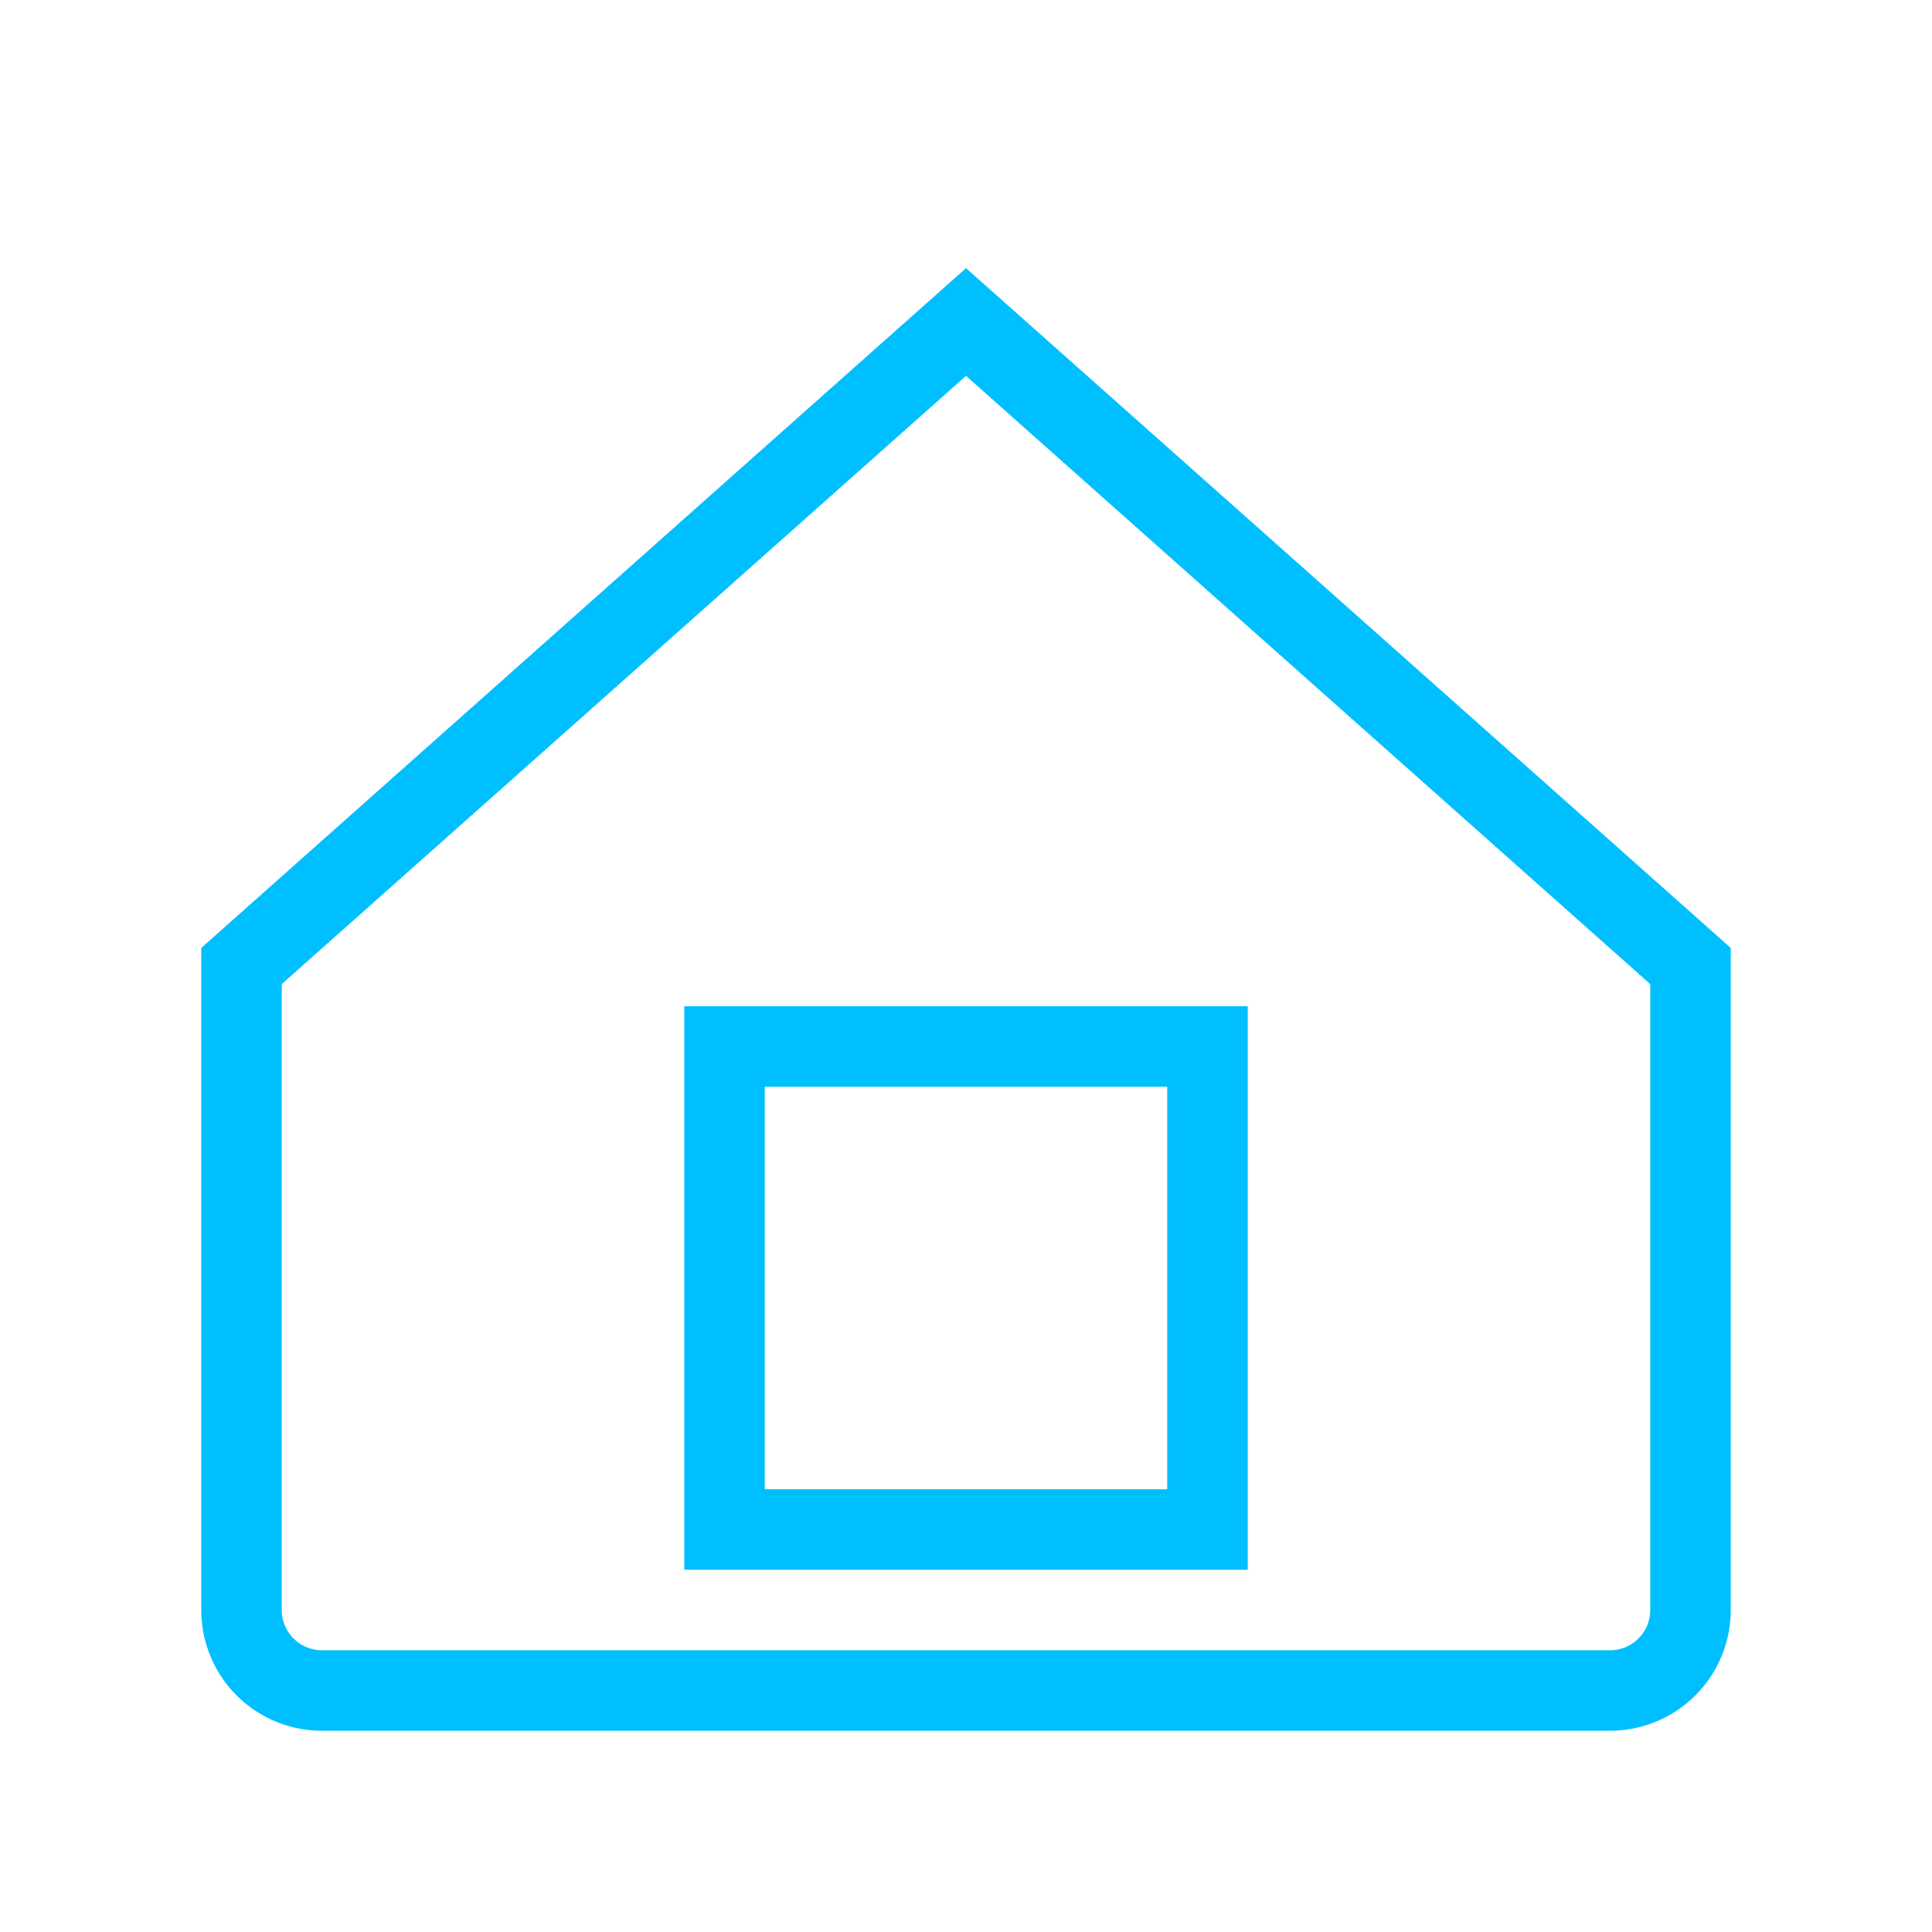 <svg xmlns="http://www.w3.org/2000/svg" viewBox="0 0 48 48">
<path d="M6 24L24 8l18 16v16a2 2 0 0 1-2 2H8a2 2 0 0 1-2-2V24z" fill="none" stroke="#00bfff" stroke-width="2"/>
<rect x="18" y="26" width="12" height="12" fill="none" stroke="#00bfff" stroke-width="2"/>
</svg>